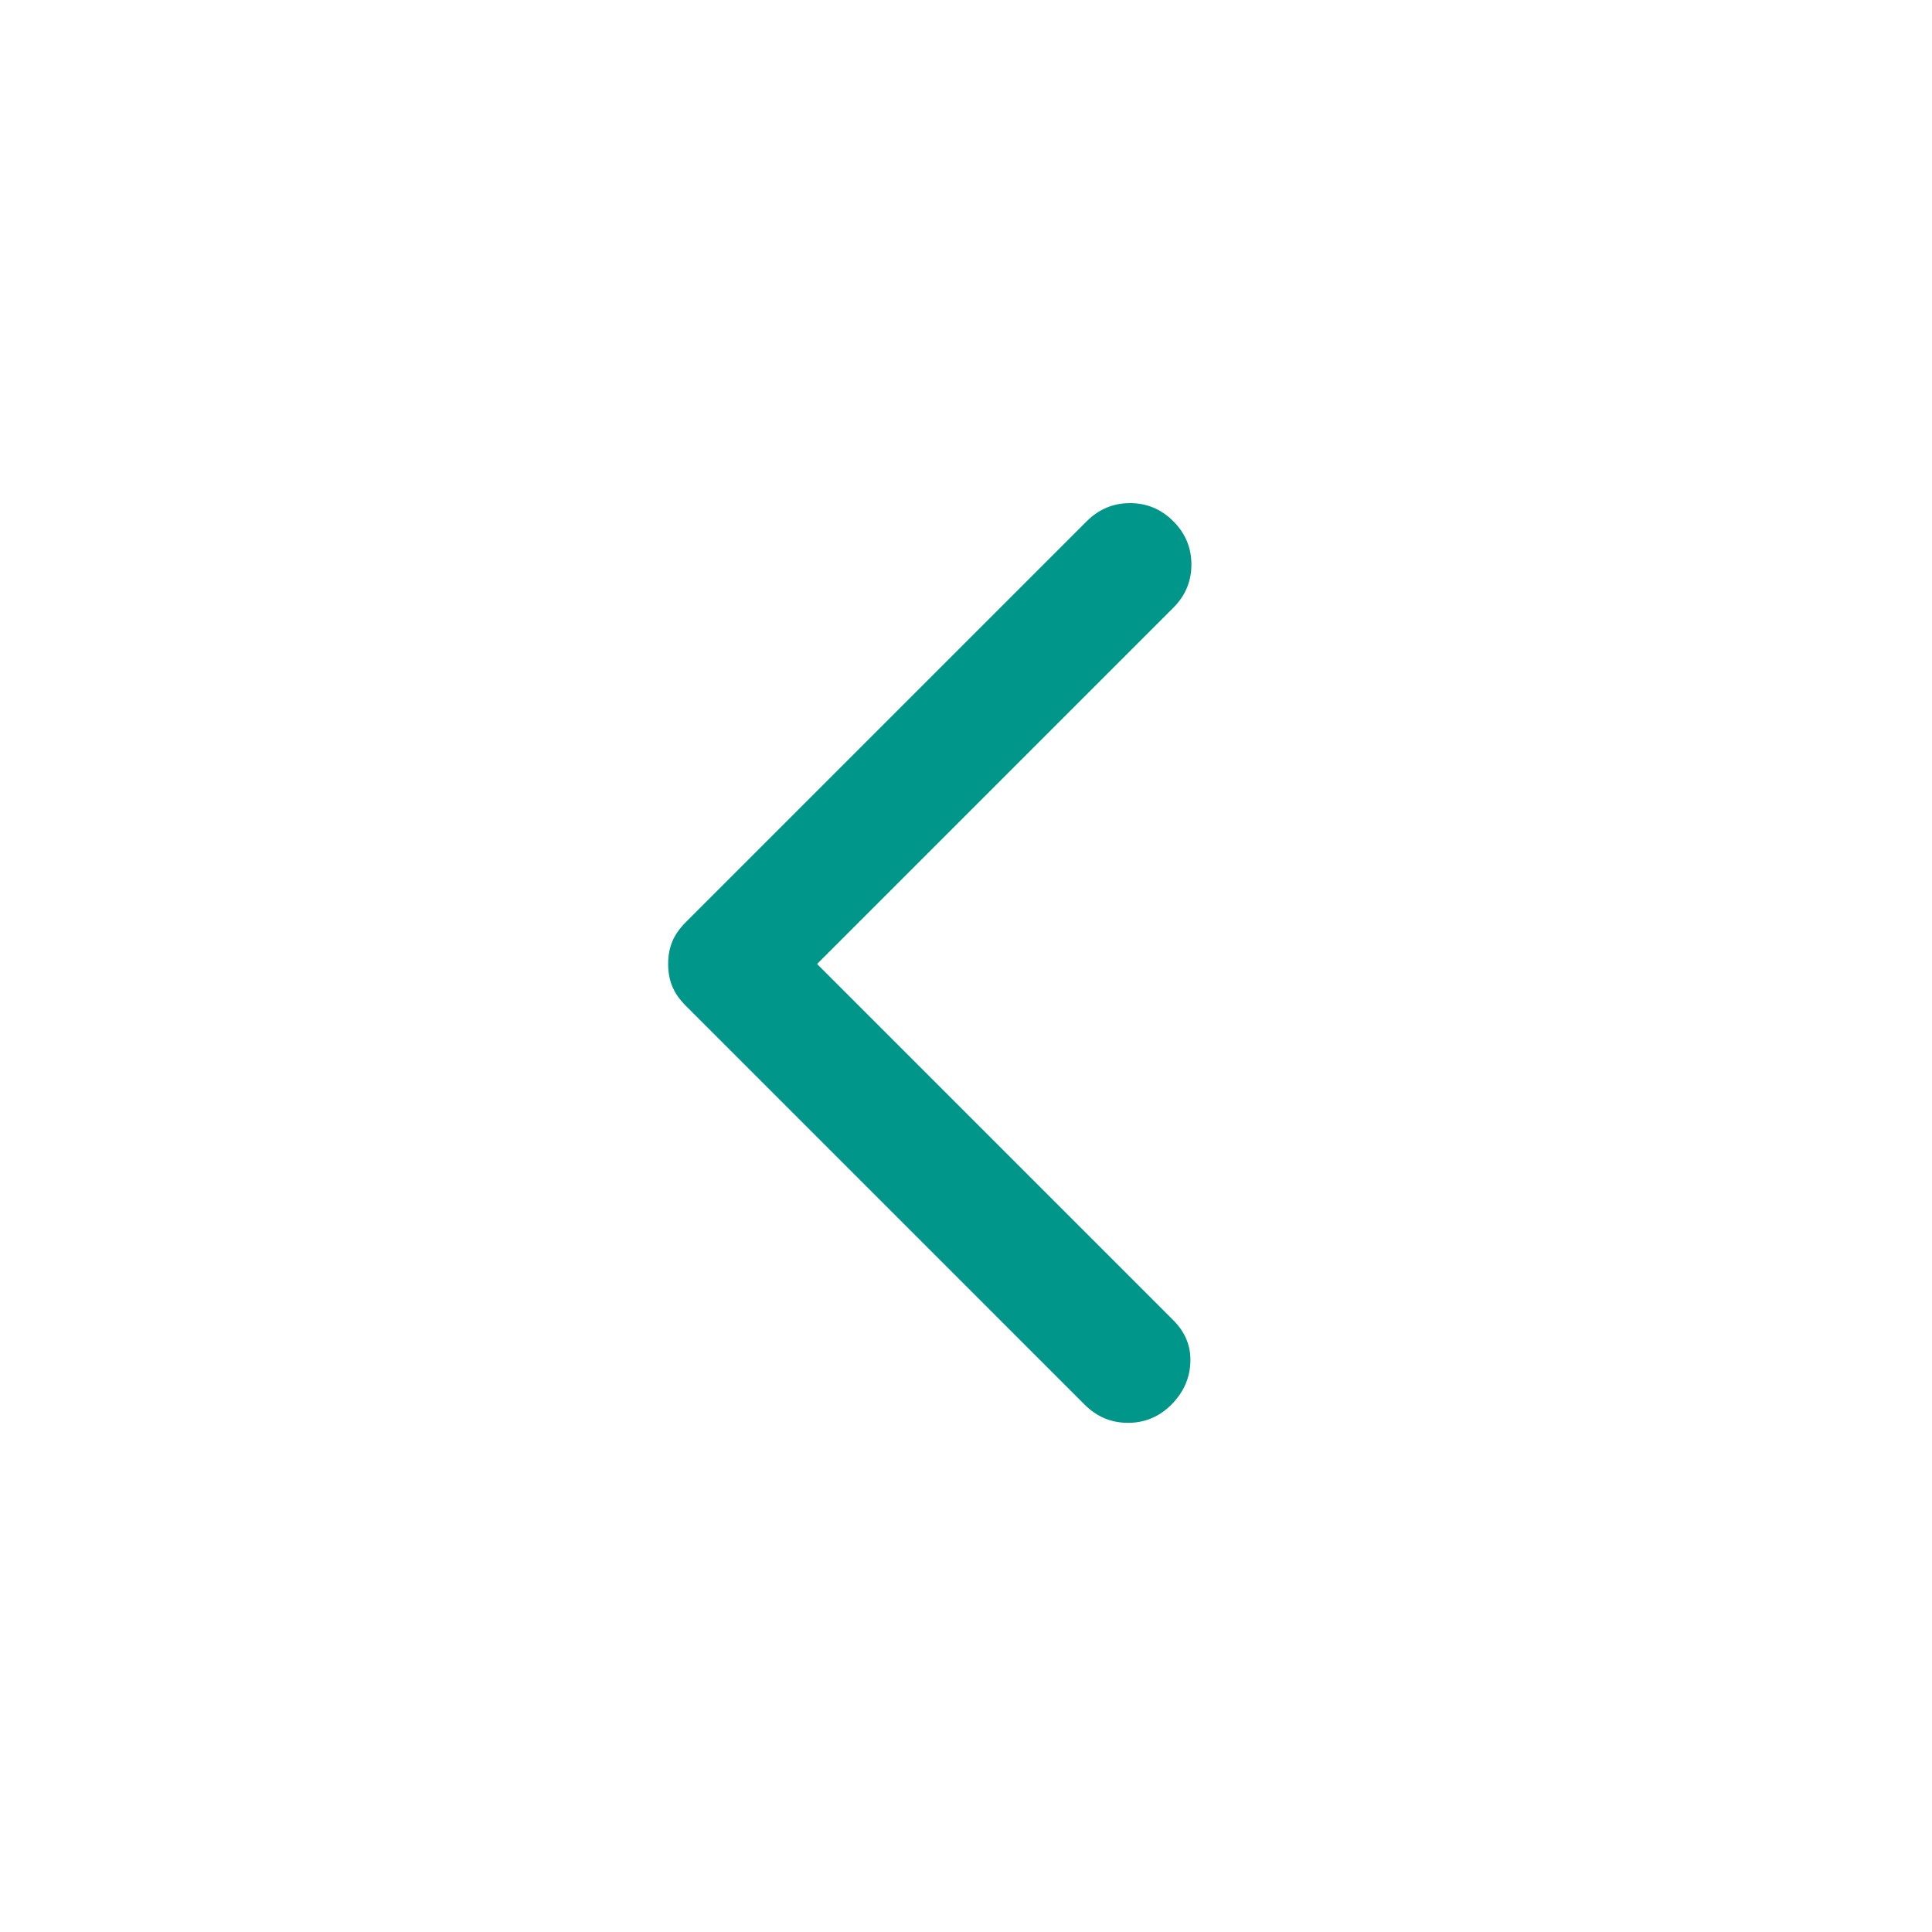 <svg width="24" height="24" viewBox="0 0 24 24" fill="none" xmlns="http://www.w3.org/2000/svg">
<g id="chevron_left_FILL0_wght400_GRAD0_opsz48 (1) 3">
<path id="Vector" d="M10.15 11.975L14.575 16.4C14.725 16.55 14.796 16.725 14.787 16.925C14.779 17.125 14.7 17.3 14.55 17.45C14.4 17.6 14.221 17.675 14.012 17.675C13.804 17.675 13.625 17.6 13.475 17.45L8.525 12.5C8.441 12.417 8.383 12.333 8.35 12.25C8.316 12.167 8.3 12.075 8.3 11.975C8.3 11.875 8.316 11.783 8.35 11.7C8.383 11.617 8.441 11.533 8.525 11.45L13.5 6.475C13.65 6.325 13.829 6.25 14.037 6.25C14.246 6.25 14.425 6.325 14.575 6.475C14.725 6.625 14.8 6.804 14.8 7.013C14.8 7.221 14.725 7.4 14.575 7.55L10.15 11.975Z" fill="#00968A"/>
</g>
</svg>
